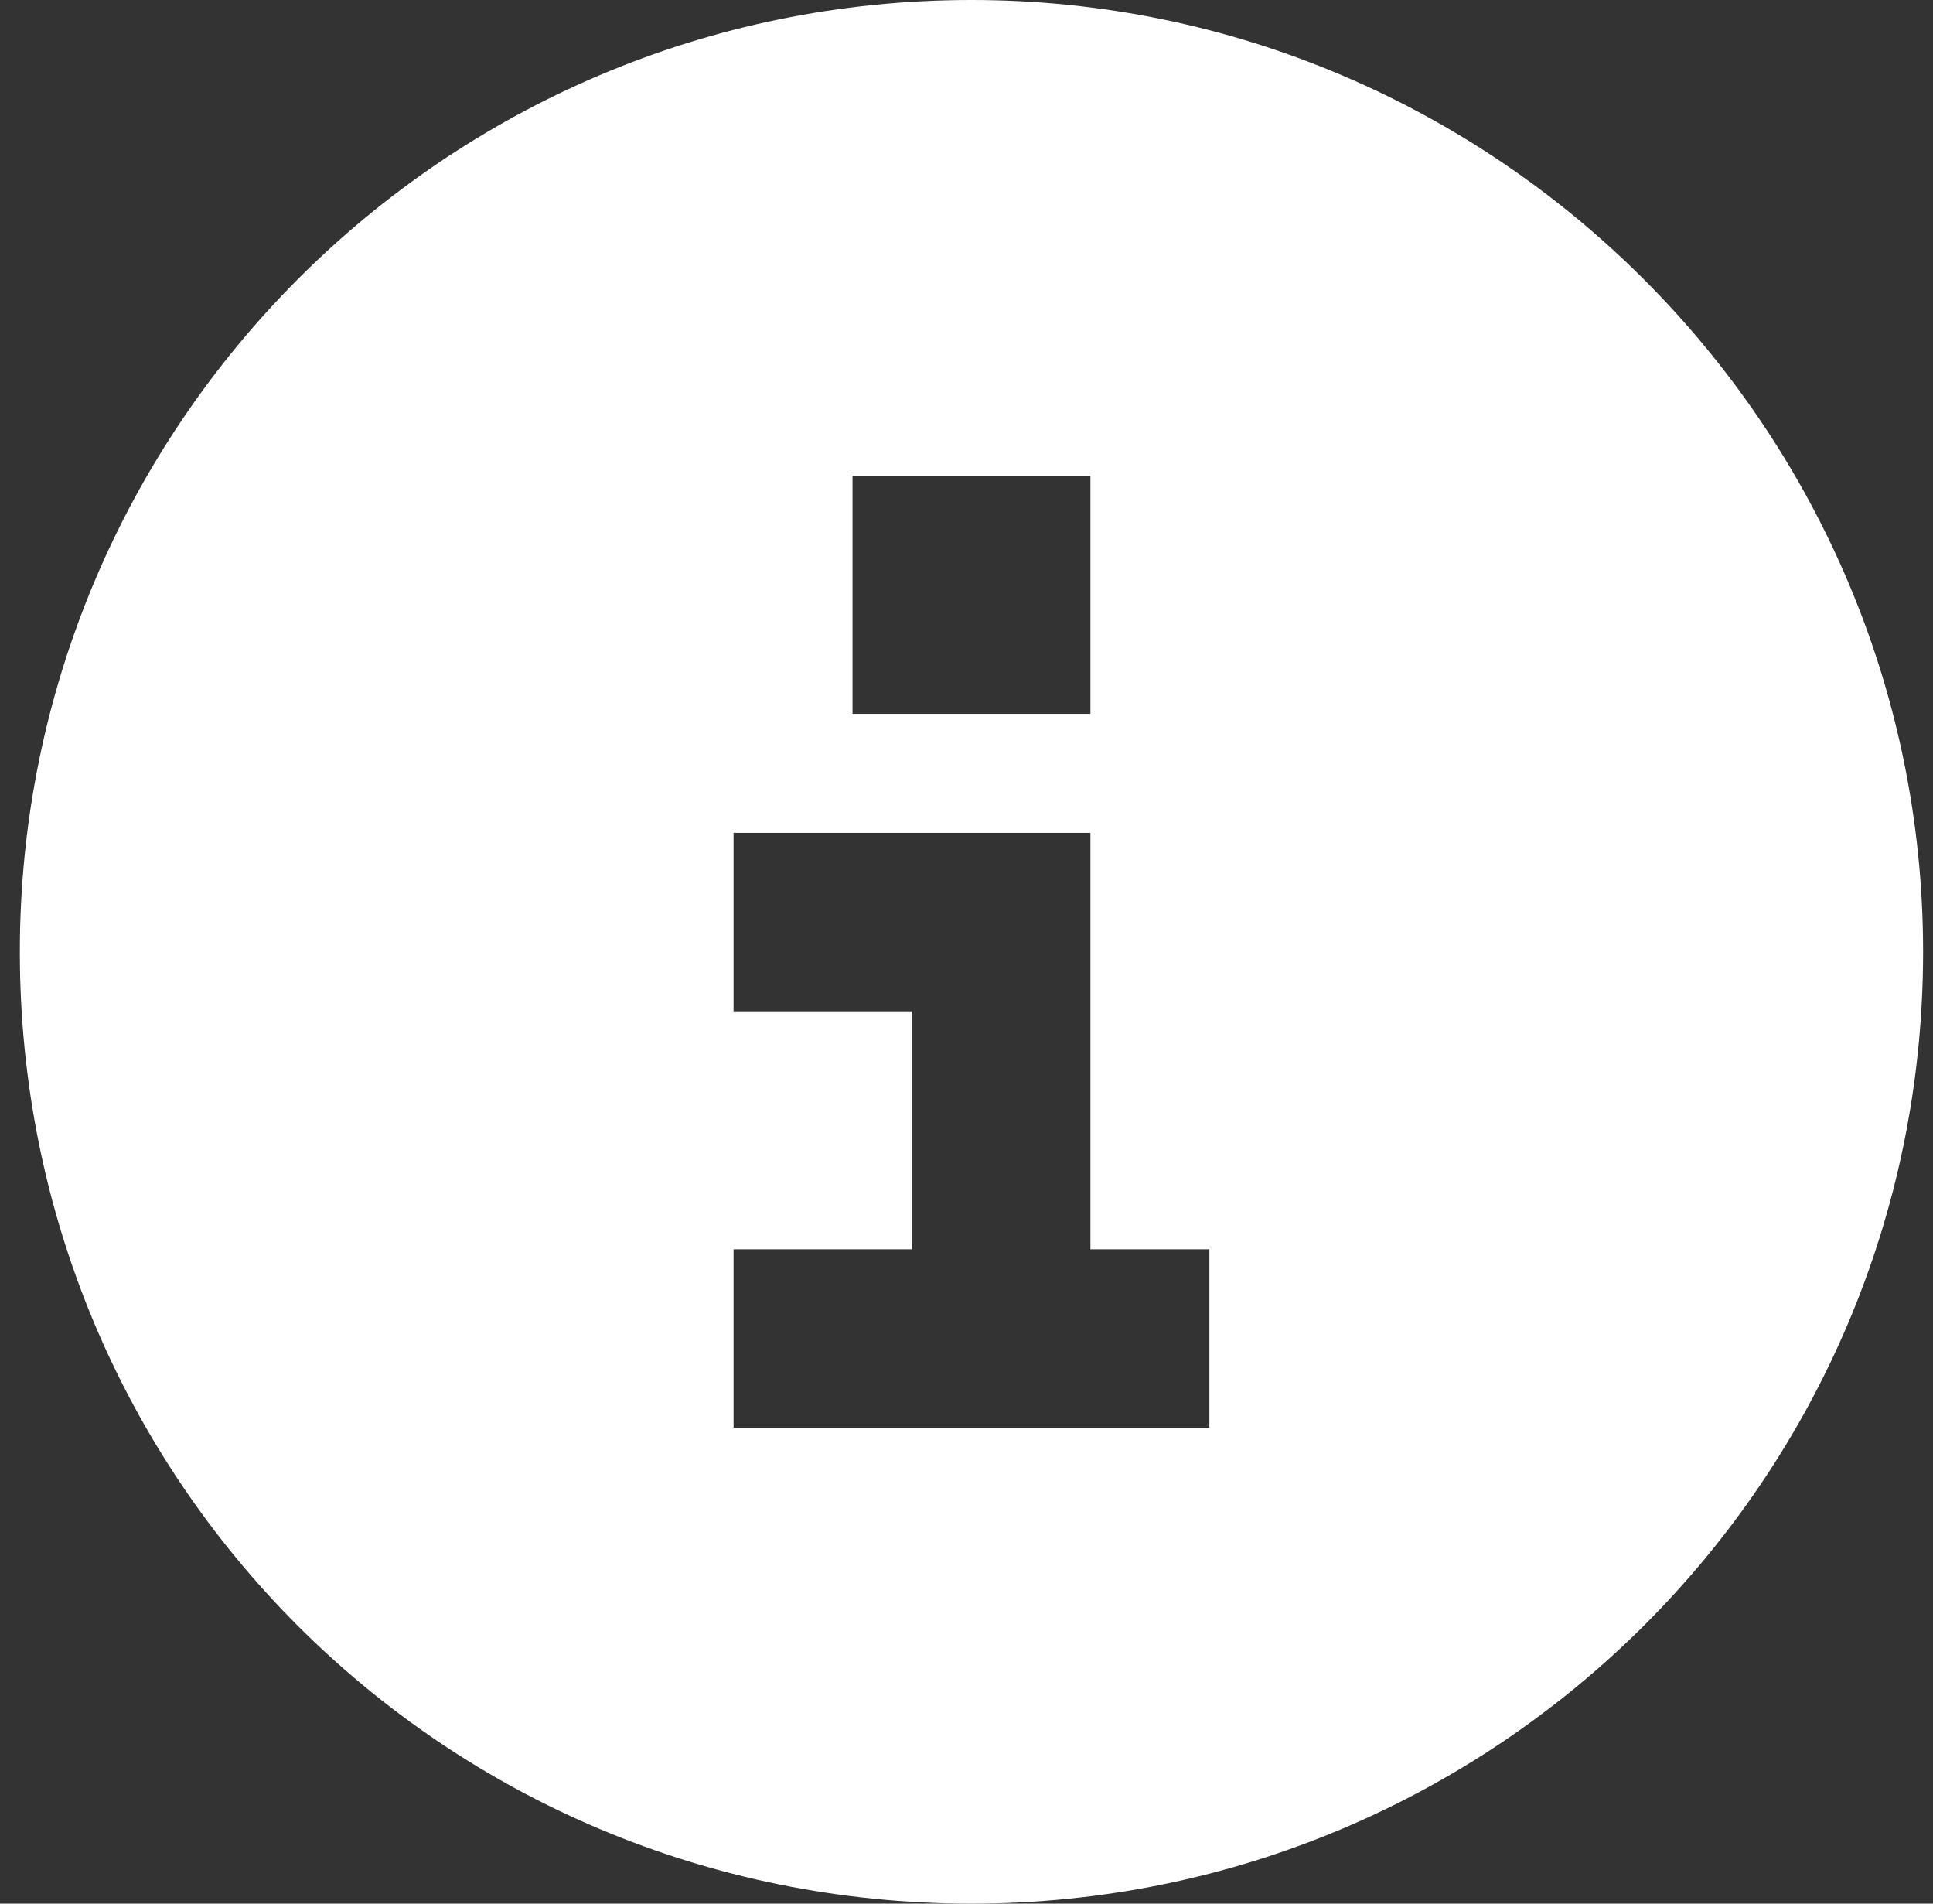 <svg width="65" height="64" viewBox="0 0 65 64" fill="none" xmlns="http://www.w3.org/2000/svg">
<rect x="0" y="0" width="65" height="64" fill="#333333" stroke="none"/>
<path d="M32.667 64C50.292 64 64.667 49.75 64.667 32C64.667 14.375 50.292 0 32.667 0C14.917 0 0.667 14.375 0.667 32C0.667 49.75 14.917 64 32.667 64ZM27.667 42H30.667V34H27.667H24.667V28H27.667H33.667H36.667V31V42H37.667H40.667V48H37.667H27.667H24.667V42H27.667ZM36.667 24H28.667V16H36.667V24Z" fill="white"/>
</svg>

